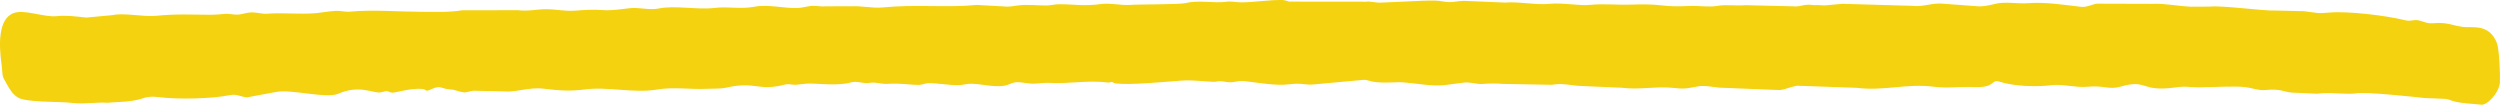 <?xml version="1.0" encoding="UTF-8"?> <svg xmlns="http://www.w3.org/2000/svg" width="191" height="8" viewBox="0 0 191 8" fill="none"><path fill-rule="evenodd" clip-rule="evenodd" d="M189.564 7.998C190.045 8.054 190.949 7.051 190.993 6.281C191.025 5.727 190.943 3.761 190.768 3.302C190.191 1.785 188.879 2.14 188.208 2.061C187.388 1.965 186.993 1.675 185.914 1.773C185.421 1.817 185.196 1.655 184.832 1.567C184.376 1.457 184.223 1.665 183.737 1.544C182.265 1.176 179.35 0.838 177.992 0.959C176.94 1.053 177.122 0.978 176.011 0.856L173.79 0.804C172.928 0.844 169.802 0.4 168.825 0.505L167.391 0.512C166.471 0.478 165.358 0.248 164.459 0.294L160.204 0.281C159.767 0.35 159.429 0.573 158.968 0.519C157.682 0.368 156.25 0.145 154.976 0.242C154.089 0.31 153.224 0.096 152.405 0.3C152.045 0.39 151.613 0.488 151.209 0.488L148.563 0.291C147.616 0.172 146.966 0.564 146.046 0.443L140.754 0.291C140.394 0.318 139.933 0.364 139.516 0.404C139.281 0.427 139.12 0.391 138.883 0.386C138.701 0.383 138.672 0.405 138.582 0.392C137.704 0.271 137.646 0.55 136.956 0.481L133.344 0.395C132.68 0.462 131.868 0.333 131.249 0.444C130.541 0.571 129.82 0.423 129.063 0.456C128.351 0.486 127.75 0.511 126.912 0.408C126.221 0.322 125.319 0.325 124.687 0.35C123.565 0.395 122.556 0.265 121.481 0.373C120.625 0.459 119.411 0.189 118.354 0.295C117.334 0.397 116.06 0.106 115.01 0.198L111.858 0.066C111.485 0.07 111.133 0.149 110.811 0.162C110.459 0.177 110.073 0.062 109.72 0.049C109.054 0.024 108.195 0.084 107.562 0.109C106.83 0.139 106.154 0.17 105.49 0.201C105.106 0.219 104.744 0.089 104.353 0.13L98.496 0.124C98.394 0.107 98.192 0.006 97.984 0.002C96.977 -0.02 95.848 0.175 94.859 0.181C94.439 0.183 94.081 0.081 93.735 0.131C92.746 0.274 91.614 -0.02 90.576 0.237C90.115 0.352 87.118 0.321 86.337 0.375C85.665 0.421 84.801 0.22 84.172 0.303C82.716 0.493 82.237 0.324 80.896 0.324C80.6 0.324 80.219 0.422 79.923 0.42C79.144 0.415 78.462 0.322 77.731 0.421C77.419 0.463 77.084 0.541 76.674 0.489L74.623 0.376C72.345 0.607 70.027 0.313 67.402 0.57C66.7 0.639 65.877 0.449 65.159 0.48L63.036 0.482C62.659 0.523 62.293 0.411 61.927 0.458C61.581 0.503 61.236 0.602 60.918 0.613C59.918 0.645 58.659 0.318 57.641 0.512C56.547 0.721 55.664 0.476 54.61 0.604C53.251 0.769 51.6 0.387 50.32 0.65C49.622 0.794 48.835 0.547 48.114 0.626C47.471 0.696 46.718 0.823 46.073 0.772C45.232 0.706 44.619 0.768 43.906 0.816C43.138 0.868 42.505 0.708 41.719 0.705C41.017 0.702 40.352 0.878 39.569 0.78L35.325 0.785C34.285 0.958 33.184 0.904 32.17 0.902C30.46 0.897 28.443 0.724 26.752 0.89C26.366 0.928 26.004 0.804 25.623 0.833C25.348 0.854 24.972 0.886 24.657 0.941C23.411 1.159 21.775 0.943 20.401 1.047C20.019 1.077 19.632 0.946 19.247 0.945C18.939 0.944 18.642 1.05 18.308 1.103C17.923 1.164 17.578 1.03 17.189 1.061C16.954 1.08 16.458 1.129 16.199 1.128C14.608 1.124 13.529 1.047 11.928 1.208C10.985 1.304 9.442 0.96 8.609 1.154L6.591 1.342C5.839 1.263 5.075 1.152 4.338 1.234C3.39 1.339 1.892 0.697 1.053 0.996C-0.178 1.434 -0.074 3.507 0.114 4.885C0.252 5.893 0.067 5.641 0.514 6.416C0.797 6.906 0.93 7.142 1.327 7.423C1.935 7.854 4.553 7.742 5.474 7.859C6.411 7.978 7.305 7.795 8.208 7.848L9.597 7.761C9.886 7.738 10.531 7.648 10.839 7.532C11.249 7.378 11.638 7.357 12.146 7.422C13.579 7.606 16.182 7.549 17.542 7.271C18.075 7.162 18.288 7.369 18.869 7.438L21.102 7.024C22.26 6.799 24.937 7.556 25.839 7.163C27.476 6.451 28.463 7.135 29.067 7.061C29.184 7.046 29.435 6.955 29.541 6.961C29.733 6.97 29.685 7.047 29.971 7.08C30.165 7.103 31.46 6.701 32.278 6.797C32.656 6.842 32.435 7.052 32.909 6.832C33.705 6.463 33.676 6.794 34.422 6.833C34.814 6.853 34.981 7.004 35.439 7.058C35.664 7.084 35.912 6.944 36.19 6.932L38.55 6.985C39.347 7.069 40.462 6.642 41.513 6.774C42.785 6.933 43.636 6.97 44.697 6.832C46.459 6.602 48.431 7.14 50.184 6.843C51.461 6.628 52.707 6.845 53.987 6.784C54.455 6.761 55.038 6.798 55.511 6.691C57.726 6.186 57.907 6.997 59.972 6.462C60.277 6.383 60.483 6.488 60.802 6.477C60.968 6.471 61.292 6.42 61.511 6.398C62.213 6.328 63.489 6.552 64.651 6.378C64.889 6.342 65.08 6.252 65.334 6.253C65.593 6.253 65.879 6.335 66.139 6.345C66.473 6.357 66.547 6.278 66.95 6.325C67.211 6.356 67.49 6.42 67.75 6.407C69.006 6.343 69.381 6.484 70.192 6.485C70.462 6.485 70.633 6.372 70.875 6.359C71.533 6.324 72.524 6.53 73.286 6.504C73.459 6.499 73.829 6.42 73.985 6.408C74.962 6.33 76.217 6.841 77.143 6.419C77.66 6.184 77.96 6.298 78.625 6.375C79.172 6.438 79.65 6.305 80.177 6.333C81.72 6.415 83.051 6.116 84.611 6.299C84.922 6.336 84.729 6.235 84.973 6.273C85.113 6.295 85.021 6.347 85.271 6.377C86.379 6.507 88.936 6.254 90.219 6.162C91.123 6.097 91.708 6.21 92.666 6.249C92.986 6.262 92.939 6.194 93.259 6.207C93.474 6.215 93.705 6.276 93.921 6.286C94.373 6.308 94.566 6.135 95.105 6.199C96.144 6.321 97.514 6.565 98.463 6.444C99.472 6.315 99.646 6.505 100.318 6.454L103.902 6.126C104.498 6.039 104.474 6.196 105.076 6.267C105.965 6.371 106.571 6.245 107.215 6.293C108.241 6.369 109.359 6.603 110.349 6.505L111.752 6.322C112.249 6.218 112.811 6.465 113.31 6.412C113.691 6.371 114.456 6.368 114.817 6.41L118.554 6.478C119.484 6.327 119.961 6.539 120.868 6.572L123.888 6.703C125.241 6.874 126.532 6.589 127.654 6.7C128.754 6.809 128.685 6.784 129.784 6.59C130.182 6.52 130.84 6.635 131.352 6.696L135.978 6.881C136.369 6.841 136.855 6.619 137.298 6.55L141.84 6.709C143.968 6.977 145.622 6.356 147.755 6.627C148.809 6.761 149.73 6.605 150.783 6.652C152.544 6.732 152.06 6.014 152.776 6.244C153.87 6.596 155.612 6.655 156.73 6.507C157.527 6.402 158.602 6.71 159.47 6.628C160.777 6.504 161.106 6.876 162 6.62C164.126 6.012 163.463 7.056 166.211 6.678C167.081 6.558 167.233 6.679 167.991 6.674C168.881 6.669 170.727 6.558 171.542 6.654C172.036 6.712 172.571 6.929 173.035 6.881C174.241 6.756 174.523 7.029 175.062 7.072L177.031 7.16C178.017 7.02 179.363 7.25 180.034 7.126C180.698 7.002 184.567 7.41 185.235 7.489L186.782 7.551C187.153 7.589 187.233 7.682 187.514 7.751C188.181 7.913 188.891 7.919 189.564 7.998Z" fill="#F4D20F"></path></svg> 
